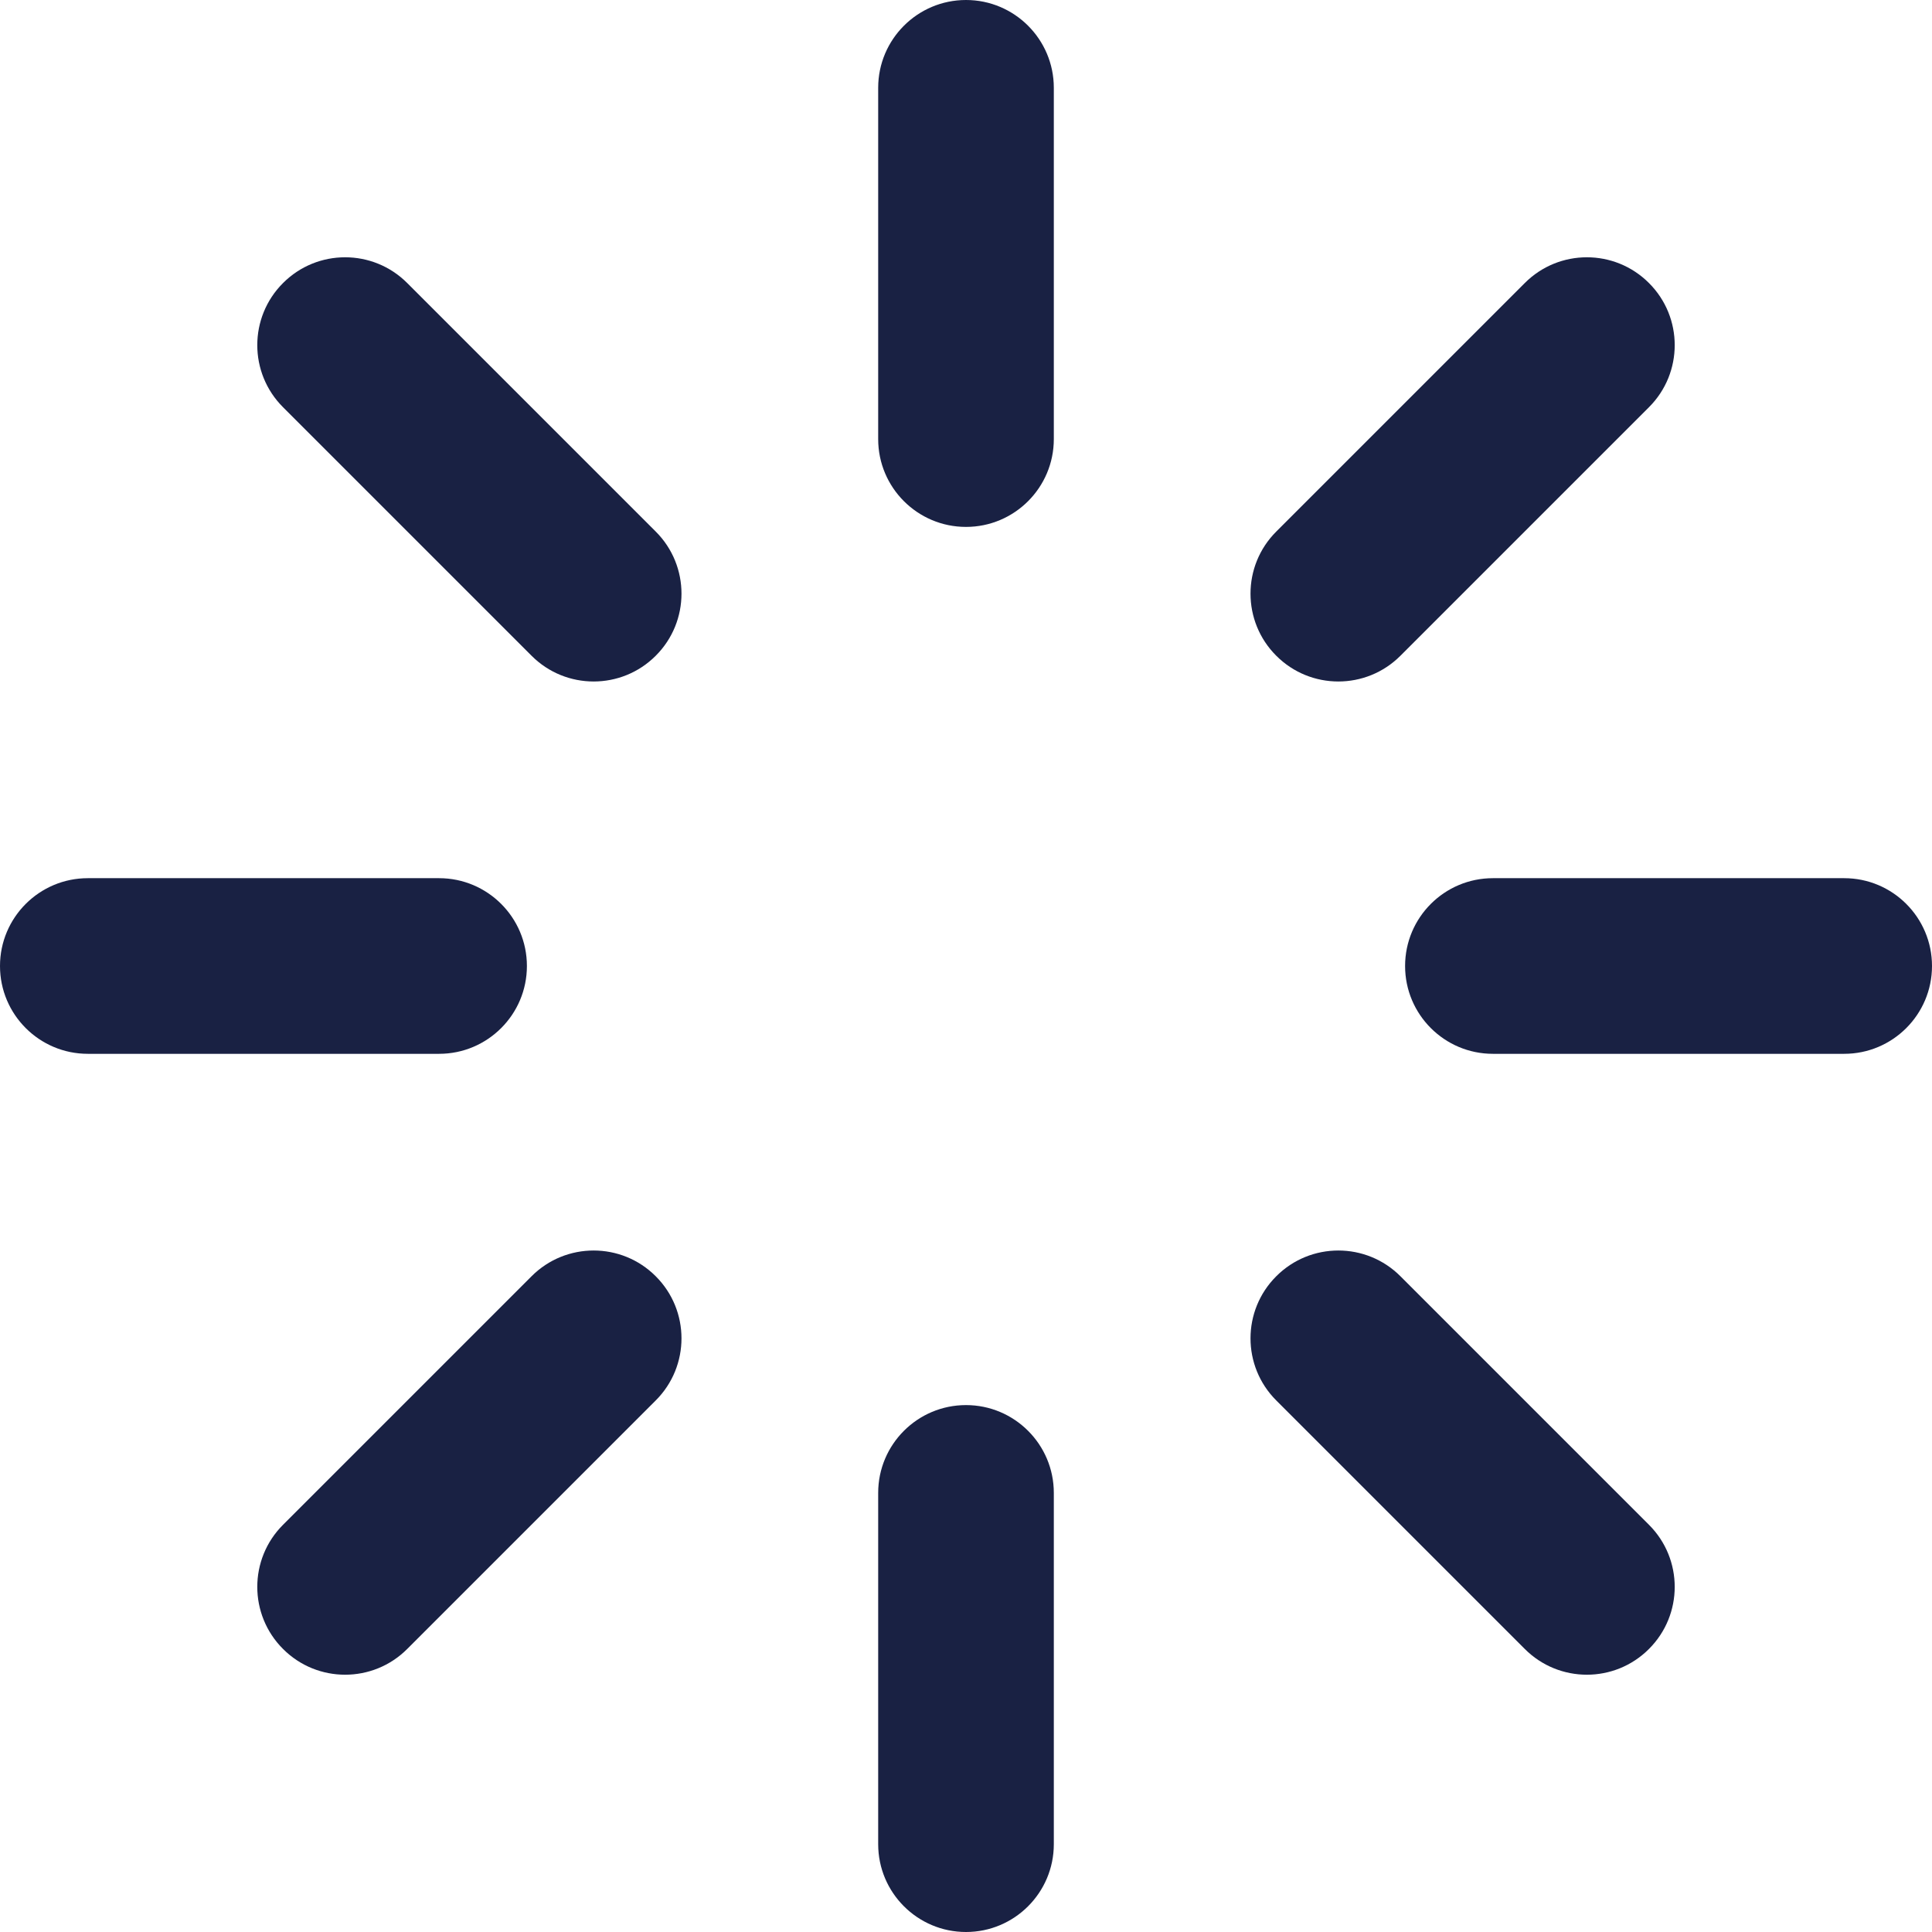 <svg width="22" height="22" viewBox="0 0 22 22" fill="none" xmlns="http://www.w3.org/2000/svg">
<path fill-rule="evenodd" clip-rule="evenodd" d="M12 1C12 0.448 11.552 0 11 0C10.448 0 10 0.448 10 1V5C10 5.552 10.448 6 11 6C11.552 6 12 5.552 12 5V1ZM12 17C12 16.448 11.552 16 11 16C10.448 16 10 16.448 10 17V21C10 21.552 10.448 22 11 22C11.552 22 12 21.552 12 21V17ZM3.223 3.223C3.613 2.832 4.247 2.832 4.637 3.223L7.467 6.053C7.858 6.443 7.858 7.077 7.467 7.467C7.077 7.858 6.443 7.858 6.053 7.467L3.223 4.637C2.832 4.247 2.832 3.613 3.223 3.223ZM15.947 14.533C15.557 14.142 14.923 14.142 14.533 14.533C14.142 14.923 14.142 15.557 14.533 15.947L17.363 18.777C17.753 19.168 18.387 19.168 18.777 18.777C19.168 18.387 19.168 17.753 18.777 17.363L15.947 14.533ZM0 11C0 10.448 0.448 10 1 10H5C5.552 10 6 10.448 6 11C6 11.552 5.552 12 5 12H1C0.448 12 0 11.552 0 11ZM17 10C16.448 10 16 10.448 16 11C16 11.552 16.448 12 17 12H21C21.552 12 22 11.552 22 11C22 10.448 21.552 10 21 10H17ZM7.467 14.533C7.858 14.923 7.858 15.557 7.467 15.947L4.637 18.777C4.247 19.168 3.613 19.168 3.223 18.777C2.832 18.387 2.832 17.753 3.223 17.363L6.053 14.533C6.443 14.142 7.077 14.142 7.467 14.533ZM18.777 4.637C19.168 4.247 19.168 3.613 18.777 3.223C18.387 2.832 17.753 2.832 17.363 3.223L14.533 6.053C14.142 6.443 14.142 7.077 14.533 7.467C14.923 7.858 15.557 7.858 15.947 7.467L18.777 4.637Z" fill="#192143"/>
</svg>
